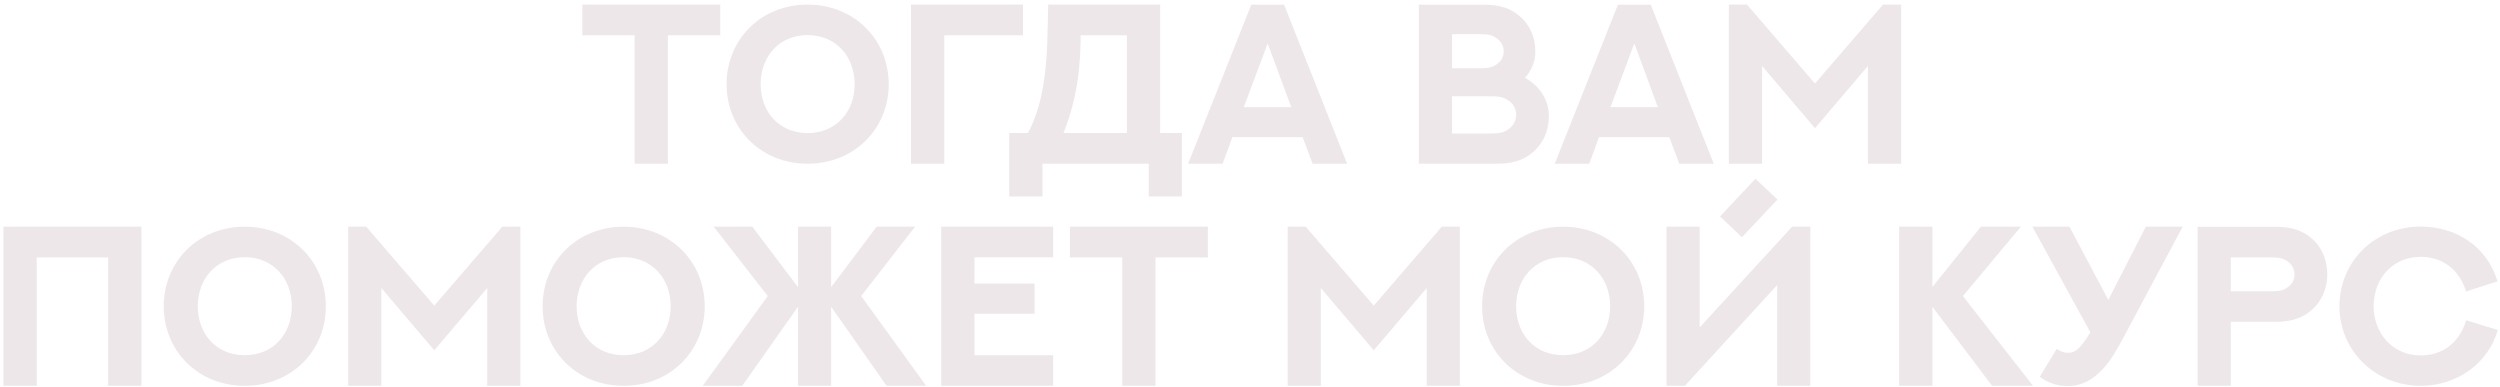 <?xml version="1.0" encoding="UTF-8"?> <svg xmlns="http://www.w3.org/2000/svg" width="484" height="75" viewBox="0 0 484 75" fill="none"> <path d="M112.735 0.888H139.44V6.839H129.299V31.697H122.854V6.839H112.735V0.888ZM172.053 16.293C172.053 24.951 165.393 31.697 156.348 31.697C147.325 31.697 140.664 24.951 140.664 16.293C140.664 7.656 147.325 0.888 156.348 0.888C165.393 0.888 172.053 7.656 172.053 16.293ZM165.457 16.293C165.457 10.986 161.891 6.796 156.348 6.796C150.827 6.796 147.26 10.986 147.26 16.293C147.26 21.621 150.827 25.767 156.348 25.767C161.891 25.767 165.457 21.621 165.457 16.293ZM182.817 31.697H176.372V0.888H198.049V6.839H182.817V31.697ZM218.159 6.839H209.221C209.2 9.826 209.049 12.877 208.555 16.035C208.061 19.171 207.245 22.394 205.891 25.746H218.159V6.839ZM224.604 0.888V25.746H228.815V38.035H222.391V31.697H201.831V38.035H195.385V25.746H199.016C200.713 22.587 201.637 19.043 202.153 15.369C202.84 10.578 202.819 5.572 202.926 0.888H224.604ZM254.123 31.697L252.19 26.562H238.59L236.7 31.697H230.018L242.243 0.91H248.602L260.805 31.697H254.123ZM245.422 8.408L240.803 20.74H249.977L245.422 8.408ZM281.108 13.22H286.565C287.789 13.22 288.348 13.134 288.907 12.919C290.153 12.404 291.12 11.437 291.12 9.933C291.12 8.472 290.153 7.484 288.907 6.947C288.391 6.71 287.832 6.625 286.543 6.625H281.108V13.22ZM281.108 25.853H288.563C289.895 25.853 290.539 25.746 291.141 25.509C292.452 24.972 293.526 23.898 293.526 22.222C293.526 20.654 292.516 19.515 291.141 18.978C290.561 18.742 289.916 18.634 288.52 18.634H281.108V25.853ZM274.684 31.697V0.91H287.231C289.68 0.91 291.313 1.318 292.688 2.07C295.416 3.574 297.243 6.345 297.243 9.998C297.243 11.91 296.512 13.628 295.245 15.068C297.909 16.55 299.864 19.128 299.864 22.48C299.864 26.046 298.102 28.861 295.459 30.408C294.041 31.224 292.366 31.697 289.831 31.697H274.684ZM325.108 31.697L323.174 26.562H309.575L307.684 31.697H301.002L313.227 0.91H319.586L331.789 31.697H325.108ZM316.407 8.408L311.788 20.74H320.961L316.407 8.408ZM334.711 0.888H338.213L351.383 16.164L364.553 0.888H368.055V31.697H361.631V12.769L351.383 24.822L341.135 12.769V31.697H334.711V0.888ZM0.672 43.888H27.377V74.697H20.932V49.839H7.118V74.697H0.672V43.888ZM63.084 59.292C63.084 67.951 56.424 74.697 47.379 74.697C38.356 74.697 31.696 67.951 31.696 59.292C31.696 50.656 38.356 43.888 47.379 43.888C56.424 43.888 63.084 50.656 63.084 59.292ZM56.489 59.292C56.489 53.986 52.922 49.796 47.379 49.796C41.858 49.796 38.291 53.986 38.291 59.292C38.291 64.621 41.858 68.767 47.379 68.767C52.922 68.767 56.489 64.621 56.489 59.292ZM67.403 43.888H70.905L84.075 59.164L97.245 43.888H100.747V74.697H94.323V55.769L84.075 67.822L73.827 55.769V74.697H67.403V43.888ZM136.432 59.292C136.432 67.951 129.772 74.697 120.727 74.697C111.704 74.697 105.043 67.951 105.043 59.292C105.043 50.656 111.704 43.888 120.727 43.888C129.772 43.888 136.432 50.656 136.432 59.292ZM129.836 59.292C129.836 53.986 126.27 49.796 120.727 49.796C115.206 49.796 111.639 53.986 111.639 59.292C111.639 64.621 115.206 68.767 120.727 68.767C126.27 68.767 129.836 64.621 129.836 59.292ZM179.315 74.697H171.645L160.903 59.378V74.697H154.5V59.378L143.694 74.697H136.045L148.635 57.316L138.172 43.888H145.649L154.5 55.597V43.888H160.903V55.597L169.711 43.888H177.166L166.725 57.316L179.315 74.697ZM182.215 43.888H203.893V49.818H188.661V54.888H200.284V60.753H188.661V68.767H203.893V74.697H182.215V43.888ZM207.137 43.888H233.842V49.839H223.702V74.697H217.256V49.839H207.137V43.888ZM249.289 43.888H252.791L265.961 59.164L279.131 43.888H282.633V74.697H276.209V55.769L265.961 67.822L255.713 55.769V74.697H249.289V43.888ZM318.319 59.292C318.319 67.951 311.659 74.697 302.614 74.697C293.59 74.697 286.93 67.951 286.93 59.292C286.93 50.656 293.59 43.888 302.614 43.888C311.659 43.888 318.319 50.656 318.319 59.292ZM311.723 59.292C311.723 53.986 308.157 49.796 302.614 49.796C297.092 49.796 293.526 53.986 293.526 59.292C293.526 64.621 297.092 68.767 302.614 68.767C308.157 68.767 311.723 64.621 311.723 59.292ZM337.247 45.929L332.993 41.912L339.846 34.607L344.122 38.624L337.247 45.929ZM350.481 74.697H344.057V55.189L326.182 74.697H322.637V43.888H329.061V63.374L346.957 43.888H350.481V74.697ZM383.502 43.888H391.237L380.022 57.316L393.6 74.697H385.672L374.114 59.4V74.697H367.668V43.888H374.114V55.554L383.502 43.888ZM393.471 43.888H400.647L408.166 58.068L415.428 43.888H422.561L411.368 64.857C409.692 67.994 408.553 69.927 406.985 71.582C405.245 73.408 403.139 74.74 400.303 74.74C398.348 74.74 396.479 74.117 394.889 72.957L398.176 67.543C398.799 68.015 399.573 68.294 400.389 68.294C401.721 68.294 402.709 67.543 404.45 64.728C404.493 64.642 404.686 64.32 404.686 64.32L393.471 43.888ZM431.885 56.392H439.706C440.93 56.392 441.51 56.306 442.047 56.091C443.25 55.597 444.217 54.609 444.217 53.127C444.217 51.687 443.293 50.656 442.047 50.162C441.532 49.947 440.952 49.839 439.684 49.839H431.885V56.392ZM431.885 74.697H425.461V43.91H440.543C443.164 43.91 444.969 44.404 446.452 45.349C448.944 46.896 450.555 49.624 450.555 53.127C450.555 56.499 448.944 59.271 446.409 60.861C444.948 61.785 443.164 62.3 440.543 62.3H431.885V74.697ZM483.512 54.459L477.432 56.435C476.143 52.246 472.963 49.732 468.623 49.732C463.231 49.732 459.536 53.9 459.536 59.292C459.536 64.427 463.145 68.81 468.623 68.81C472.942 68.81 476.122 66.339 477.454 61.999L483.577 63.89C481.729 70.357 475.67 74.697 468.623 74.697C460.051 74.697 452.918 68.101 452.918 59.292C452.918 50.656 459.729 43.867 468.623 43.867C475.434 43.867 481.45 47.605 483.512 54.459Z" fill="#EEE7EA"></path> </svg> 